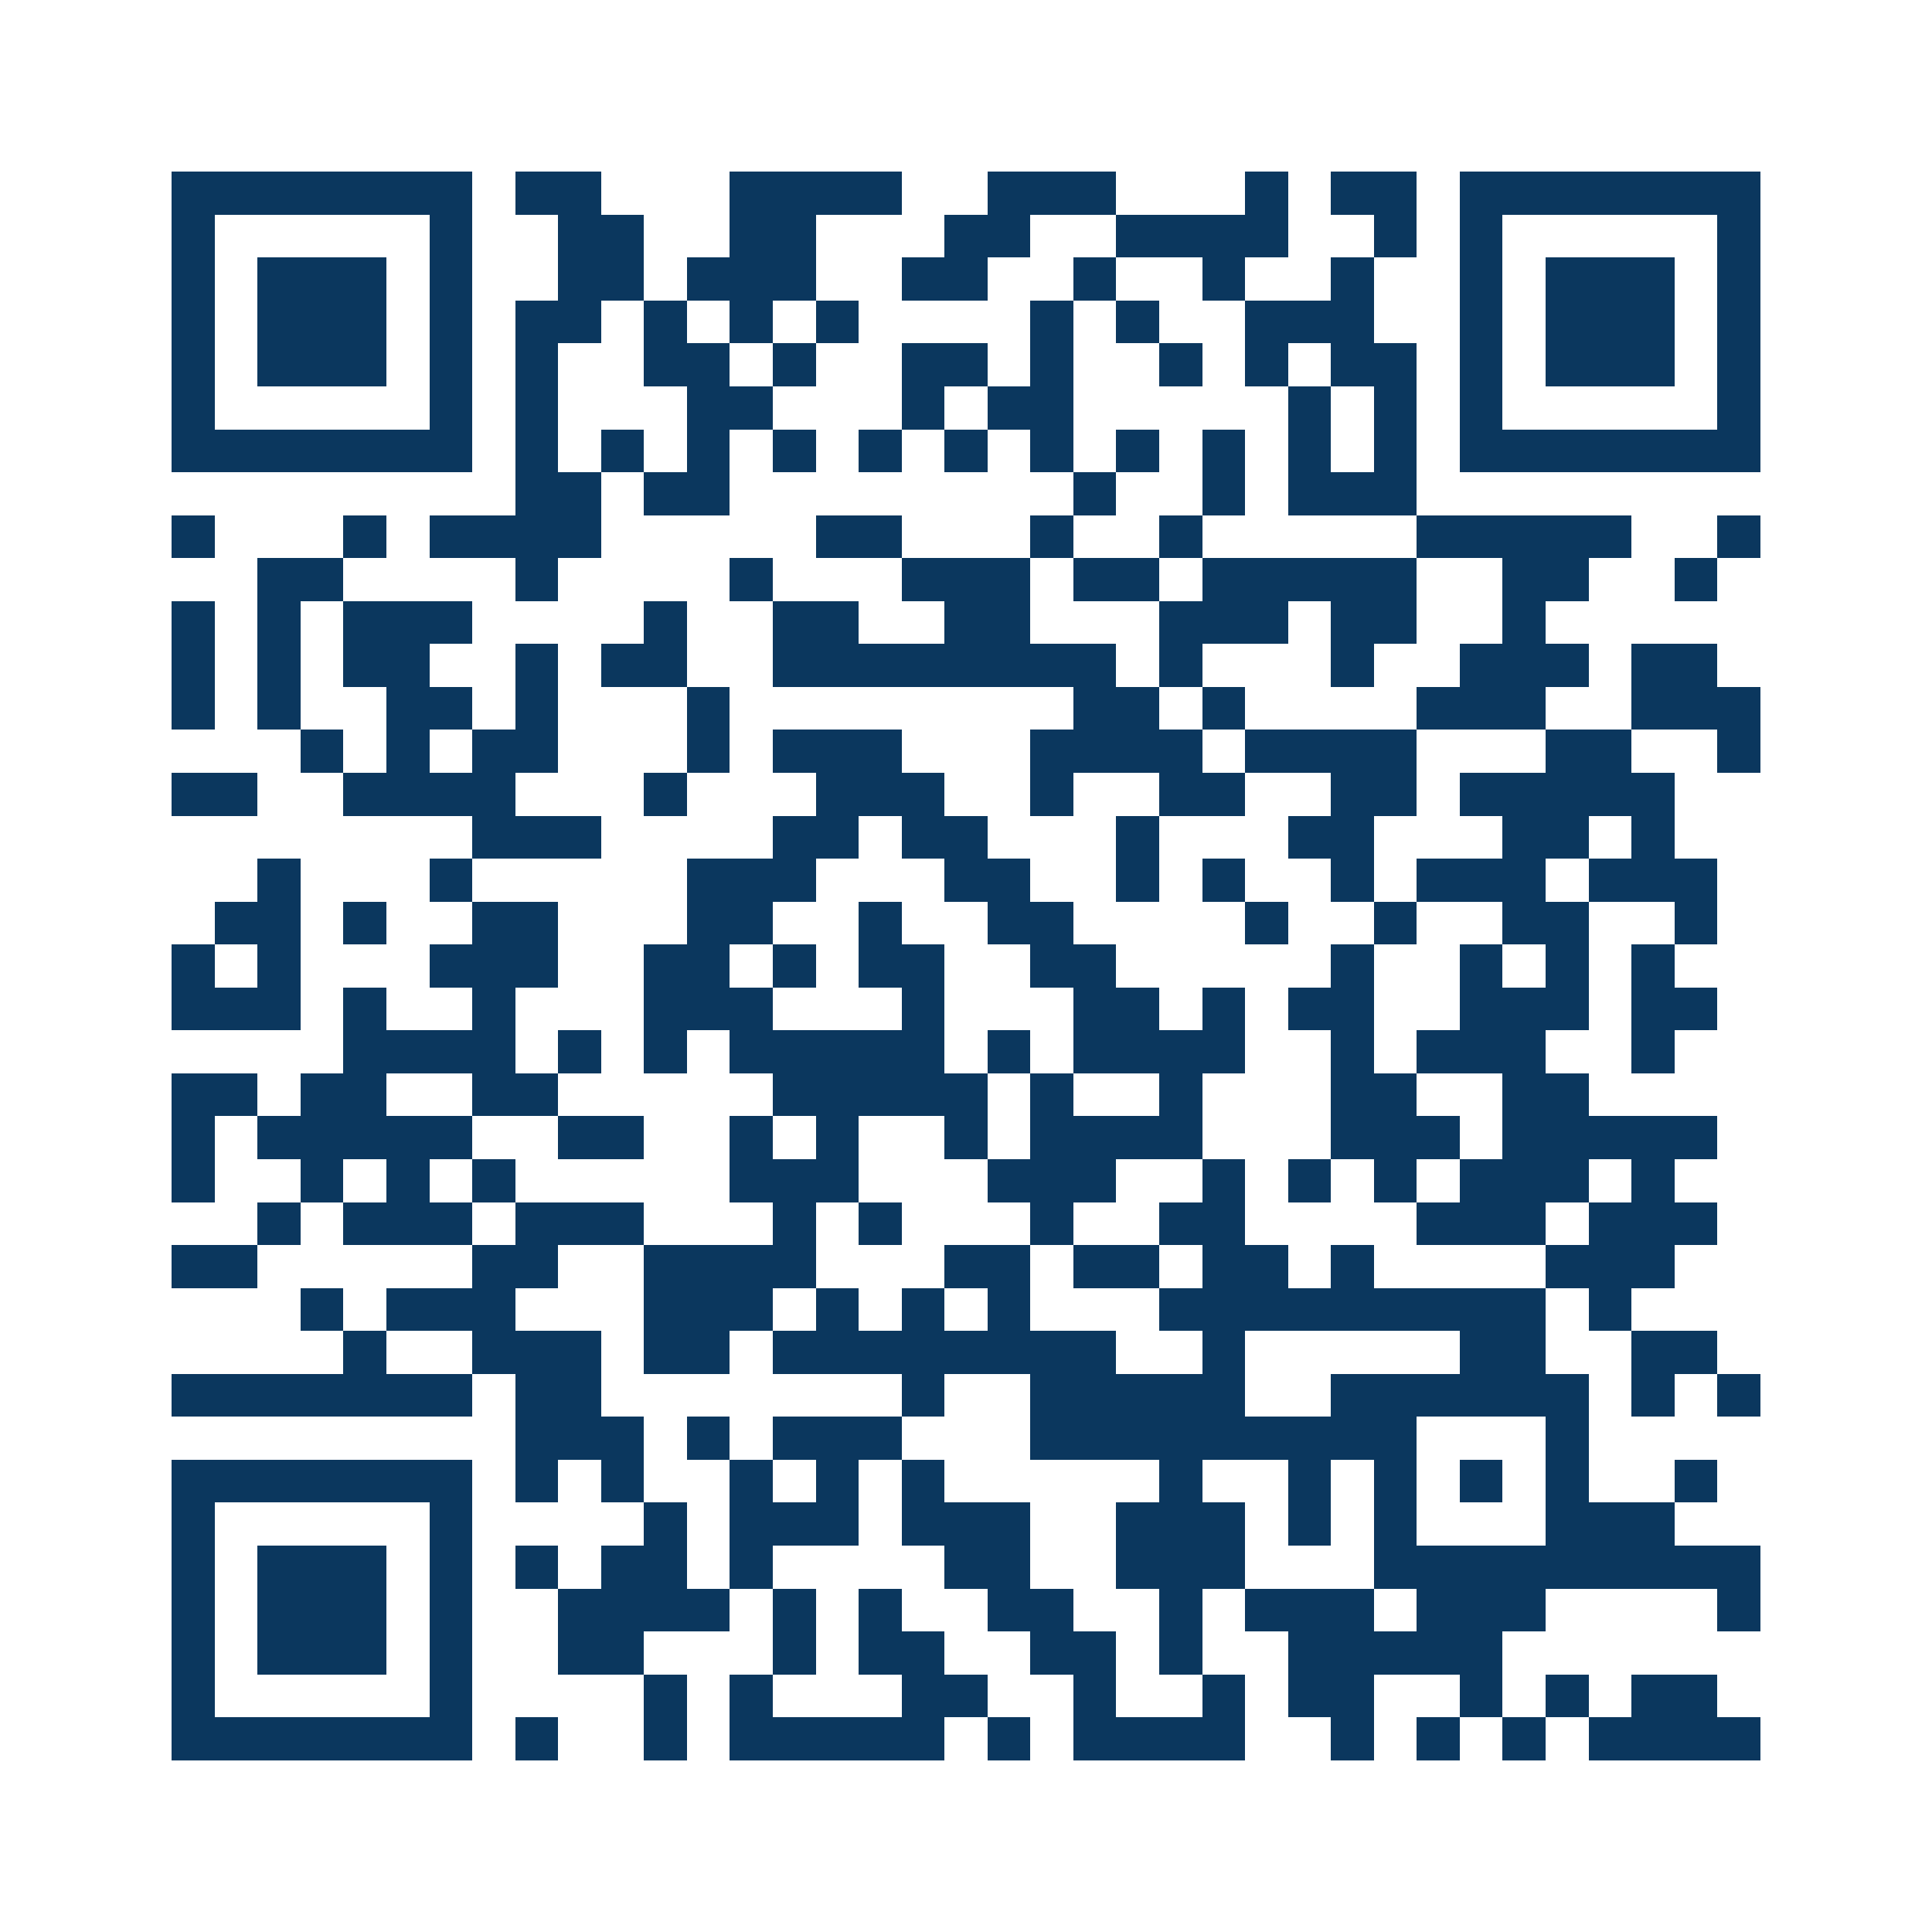 <svg xmlns="http://www.w3.org/2000/svg" width="150" height="150" viewBox="0 0 45 45" shape-rendering="crispEdges"><path fill="#ffffff" d="M0 0h45v45H0z"/><path stroke="#0b375e" d="M4 4.5h7m1 0h2m3 0h4m2 0h3m3 0h1m1 0h2m1 0h7M4 5.5h1m5 0h1m2 0h2m2 0h2m3 0h2m2 0h4m2 0h1m1 0h1m5 0h1M4 6.5h1m1 0h3m1 0h1m2 0h2m1 0h3m2 0h2m2 0h1m2 0h1m2 0h1m2 0h1m1 0h3m1 0h1M4 7.5h1m1 0h3m1 0h1m1 0h2m1 0h1m1 0h1m1 0h1m4 0h1m1 0h1m2 0h3m2 0h1m1 0h3m1 0h1M4 8.5h1m1 0h3m1 0h1m1 0h1m2 0h2m1 0h1m2 0h2m1 0h1m2 0h1m1 0h1m1 0h2m1 0h1m1 0h3m1 0h1M4 9.5h1m5 0h1m1 0h1m3 0h2m3 0h1m1 0h2m5 0h1m1 0h1m1 0h1m5 0h1M4 10.5h7m1 0h1m1 0h1m1 0h1m1 0h1m1 0h1m1 0h1m1 0h1m1 0h1m1 0h1m1 0h1m1 0h1m1 0h7M12 11.5h2m1 0h2m8 0h1m2 0h1m1 0h3M4 12.5h1m3 0h1m1 0h4m5 0h2m3 0h1m2 0h1m5 0h5m2 0h1M6 13.5h2m4 0h1m4 0h1m3 0h3m1 0h2m1 0h5m2 0h2m2 0h1M4 14.5h1m1 0h1m1 0h3m4 0h1m2 0h2m2 0h2m3 0h3m1 0h2m2 0h1M4 15.5h1m1 0h1m1 0h2m2 0h1m1 0h2m2 0h8m1 0h1m3 0h1m2 0h3m1 0h2M4 16.5h1m1 0h1m2 0h2m1 0h1m3 0h1m8 0h2m1 0h1m4 0h3m2 0h3M7 17.5h1m1 0h1m1 0h2m3 0h1m1 0h3m3 0h4m1 0h4m3 0h2m2 0h1M4 18.5h2m2 0h4m3 0h1m3 0h3m2 0h1m2 0h2m2 0h2m1 0h5M11 19.5h3m4 0h2m1 0h2m3 0h1m3 0h2m3 0h2m1 0h1M6 20.5h1m3 0h1m5 0h3m3 0h2m2 0h1m1 0h1m2 0h1m1 0h3m1 0h3M5 21.5h2m1 0h1m2 0h2m3 0h2m2 0h1m2 0h2m4 0h1m2 0h1m2 0h2m2 0h1M4 22.5h1m1 0h1m3 0h3m2 0h2m1 0h1m1 0h2m2 0h2m5 0h1m2 0h1m1 0h1m1 0h1M4 23.5h3m1 0h1m2 0h1m3 0h3m3 0h1m3 0h2m1 0h1m1 0h2m2 0h3m1 0h2M8 24.5h4m1 0h1m1 0h1m1 0h5m1 0h1m1 0h4m2 0h1m1 0h3m2 0h1M4 25.5h2m1 0h2m2 0h2m5 0h5m1 0h1m2 0h1m3 0h2m2 0h2M4 26.5h1m1 0h5m2 0h2m2 0h1m1 0h1m2 0h1m1 0h4m3 0h3m1 0h5M4 27.5h1m2 0h1m1 0h1m1 0h1m5 0h3m3 0h3m2 0h1m1 0h1m1 0h1m1 0h3m1 0h1M6 28.5h1m1 0h3m1 0h3m3 0h1m1 0h1m3 0h1m2 0h2m4 0h3m1 0h3M4 29.5h2m5 0h2m2 0h4m3 0h2m1 0h2m1 0h2m1 0h1m4 0h3M7 30.5h1m1 0h3m3 0h3m1 0h1m1 0h1m1 0h1m3 0h9m1 0h1M8 31.5h1m2 0h3m1 0h2m1 0h8m2 0h1m5 0h2m2 0h2M4 32.5h7m1 0h2m7 0h1m2 0h5m2 0h6m1 0h1m1 0h1M12 33.5h3m1 0h1m1 0h3m3 0h9m3 0h1M4 34.5h7m1 0h1m1 0h1m2 0h1m1 0h1m1 0h1m5 0h1m2 0h1m1 0h1m1 0h1m1 0h1m2 0h1M4 35.5h1m5 0h1m4 0h1m1 0h3m1 0h3m2 0h3m1 0h1m1 0h1m3 0h3M4 36.5h1m1 0h3m1 0h1m1 0h1m1 0h2m1 0h1m4 0h2m2 0h3m3 0h9M4 37.5h1m1 0h3m1 0h1m2 0h4m1 0h1m1 0h1m2 0h2m2 0h1m1 0h3m1 0h3m4 0h1M4 38.5h1m1 0h3m1 0h1m2 0h2m3 0h1m1 0h2m2 0h2m1 0h1m2 0h5M4 39.5h1m5 0h1m4 0h1m1 0h1m3 0h2m2 0h1m2 0h1m1 0h2m2 0h1m1 0h1m1 0h2M4 40.5h7m1 0h1m2 0h1m1 0h5m1 0h1m1 0h4m2 0h1m1 0h1m1 0h1m1 0h4"/></svg>

